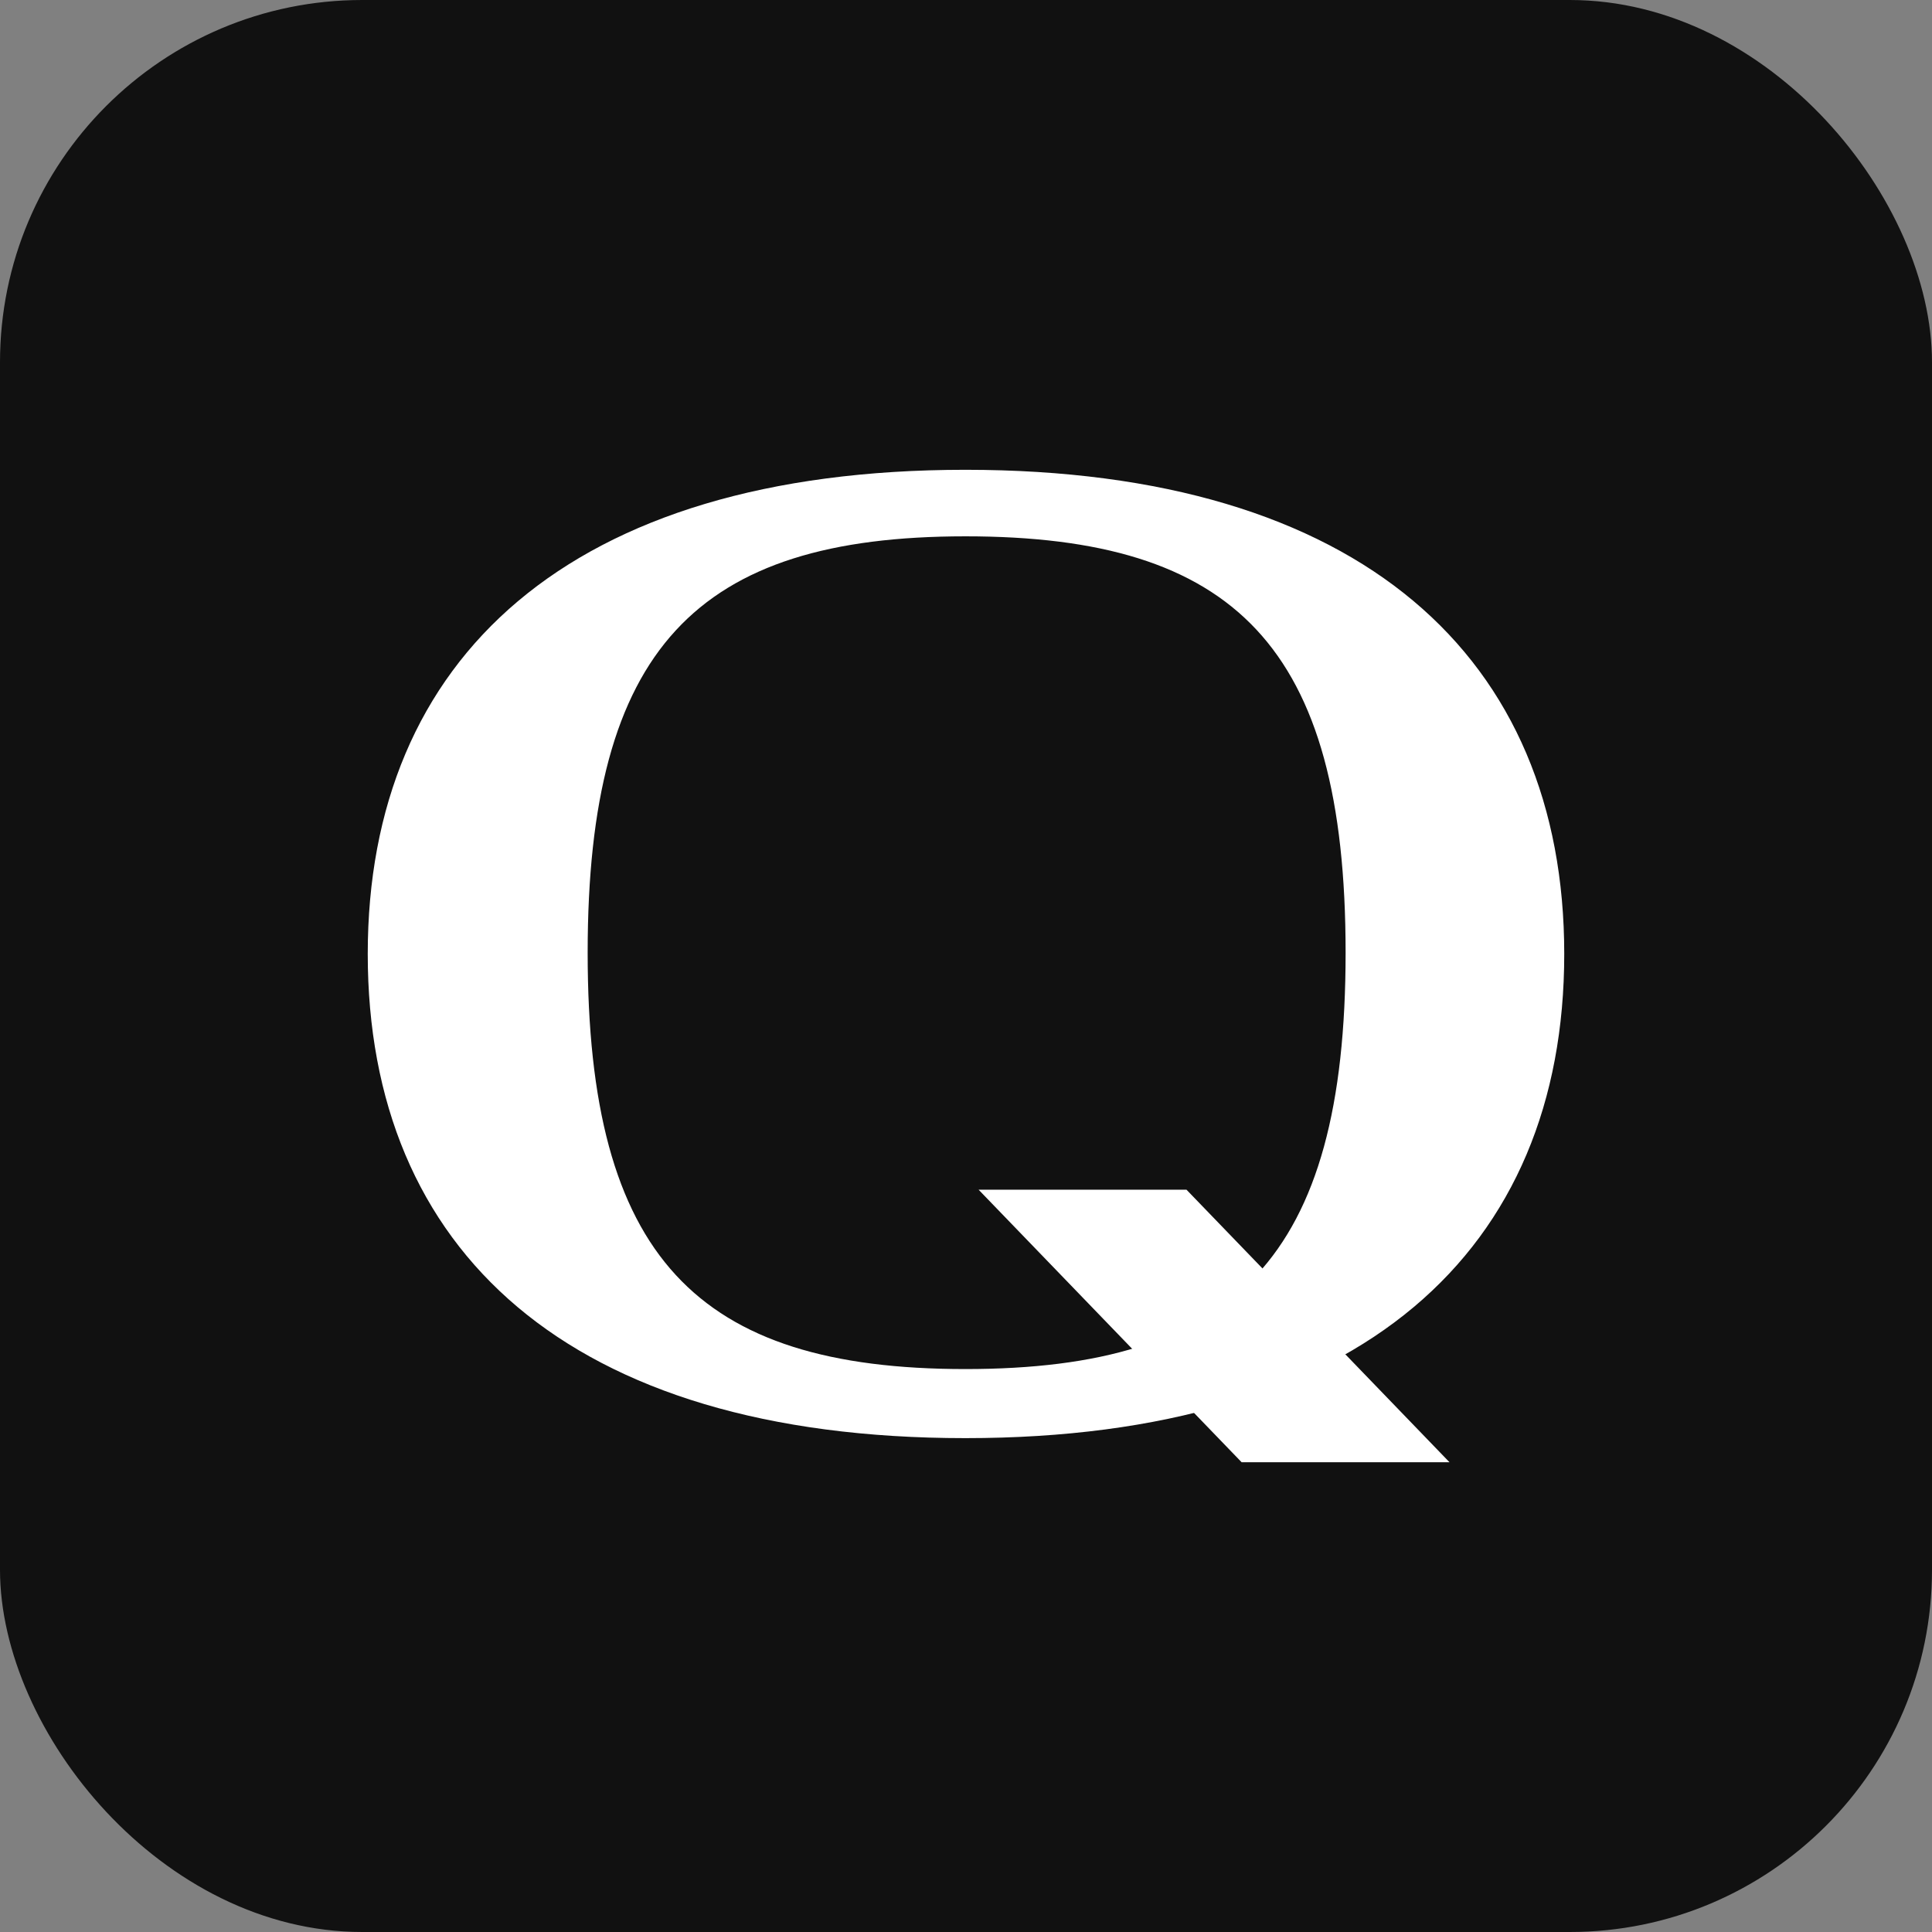 <svg xmlns="http://www.w3.org/2000/svg" width="128" height="128" fill="none"><rect width="100%" height="100%" fill="#808080" stroke="none"/><rect width="128" height="128" fill="#111" rx="24"/><path fill="#fff" d="M24.364 63.202c0-19.565 13.352-32.077 39.594-32.077s39.677 12.47 39.677 32.077c0 19.608-13.352 32.078-39.677 32.078-26.326 0-39.594-12.47-39.594-32.078m64.786-.084c0-20.321-7.39-27.585-25.192-27.585-17.803 0-25.024 7.432-25.024 27.585 0 20.154 7.221 27.586 25.024 27.586 17.802 0 25.192-7.348 25.192-27.586"/><path fill="#fff" d="M64.835 78.821 82.26 96.876h13.772L78.607 78.82z"/></svg>